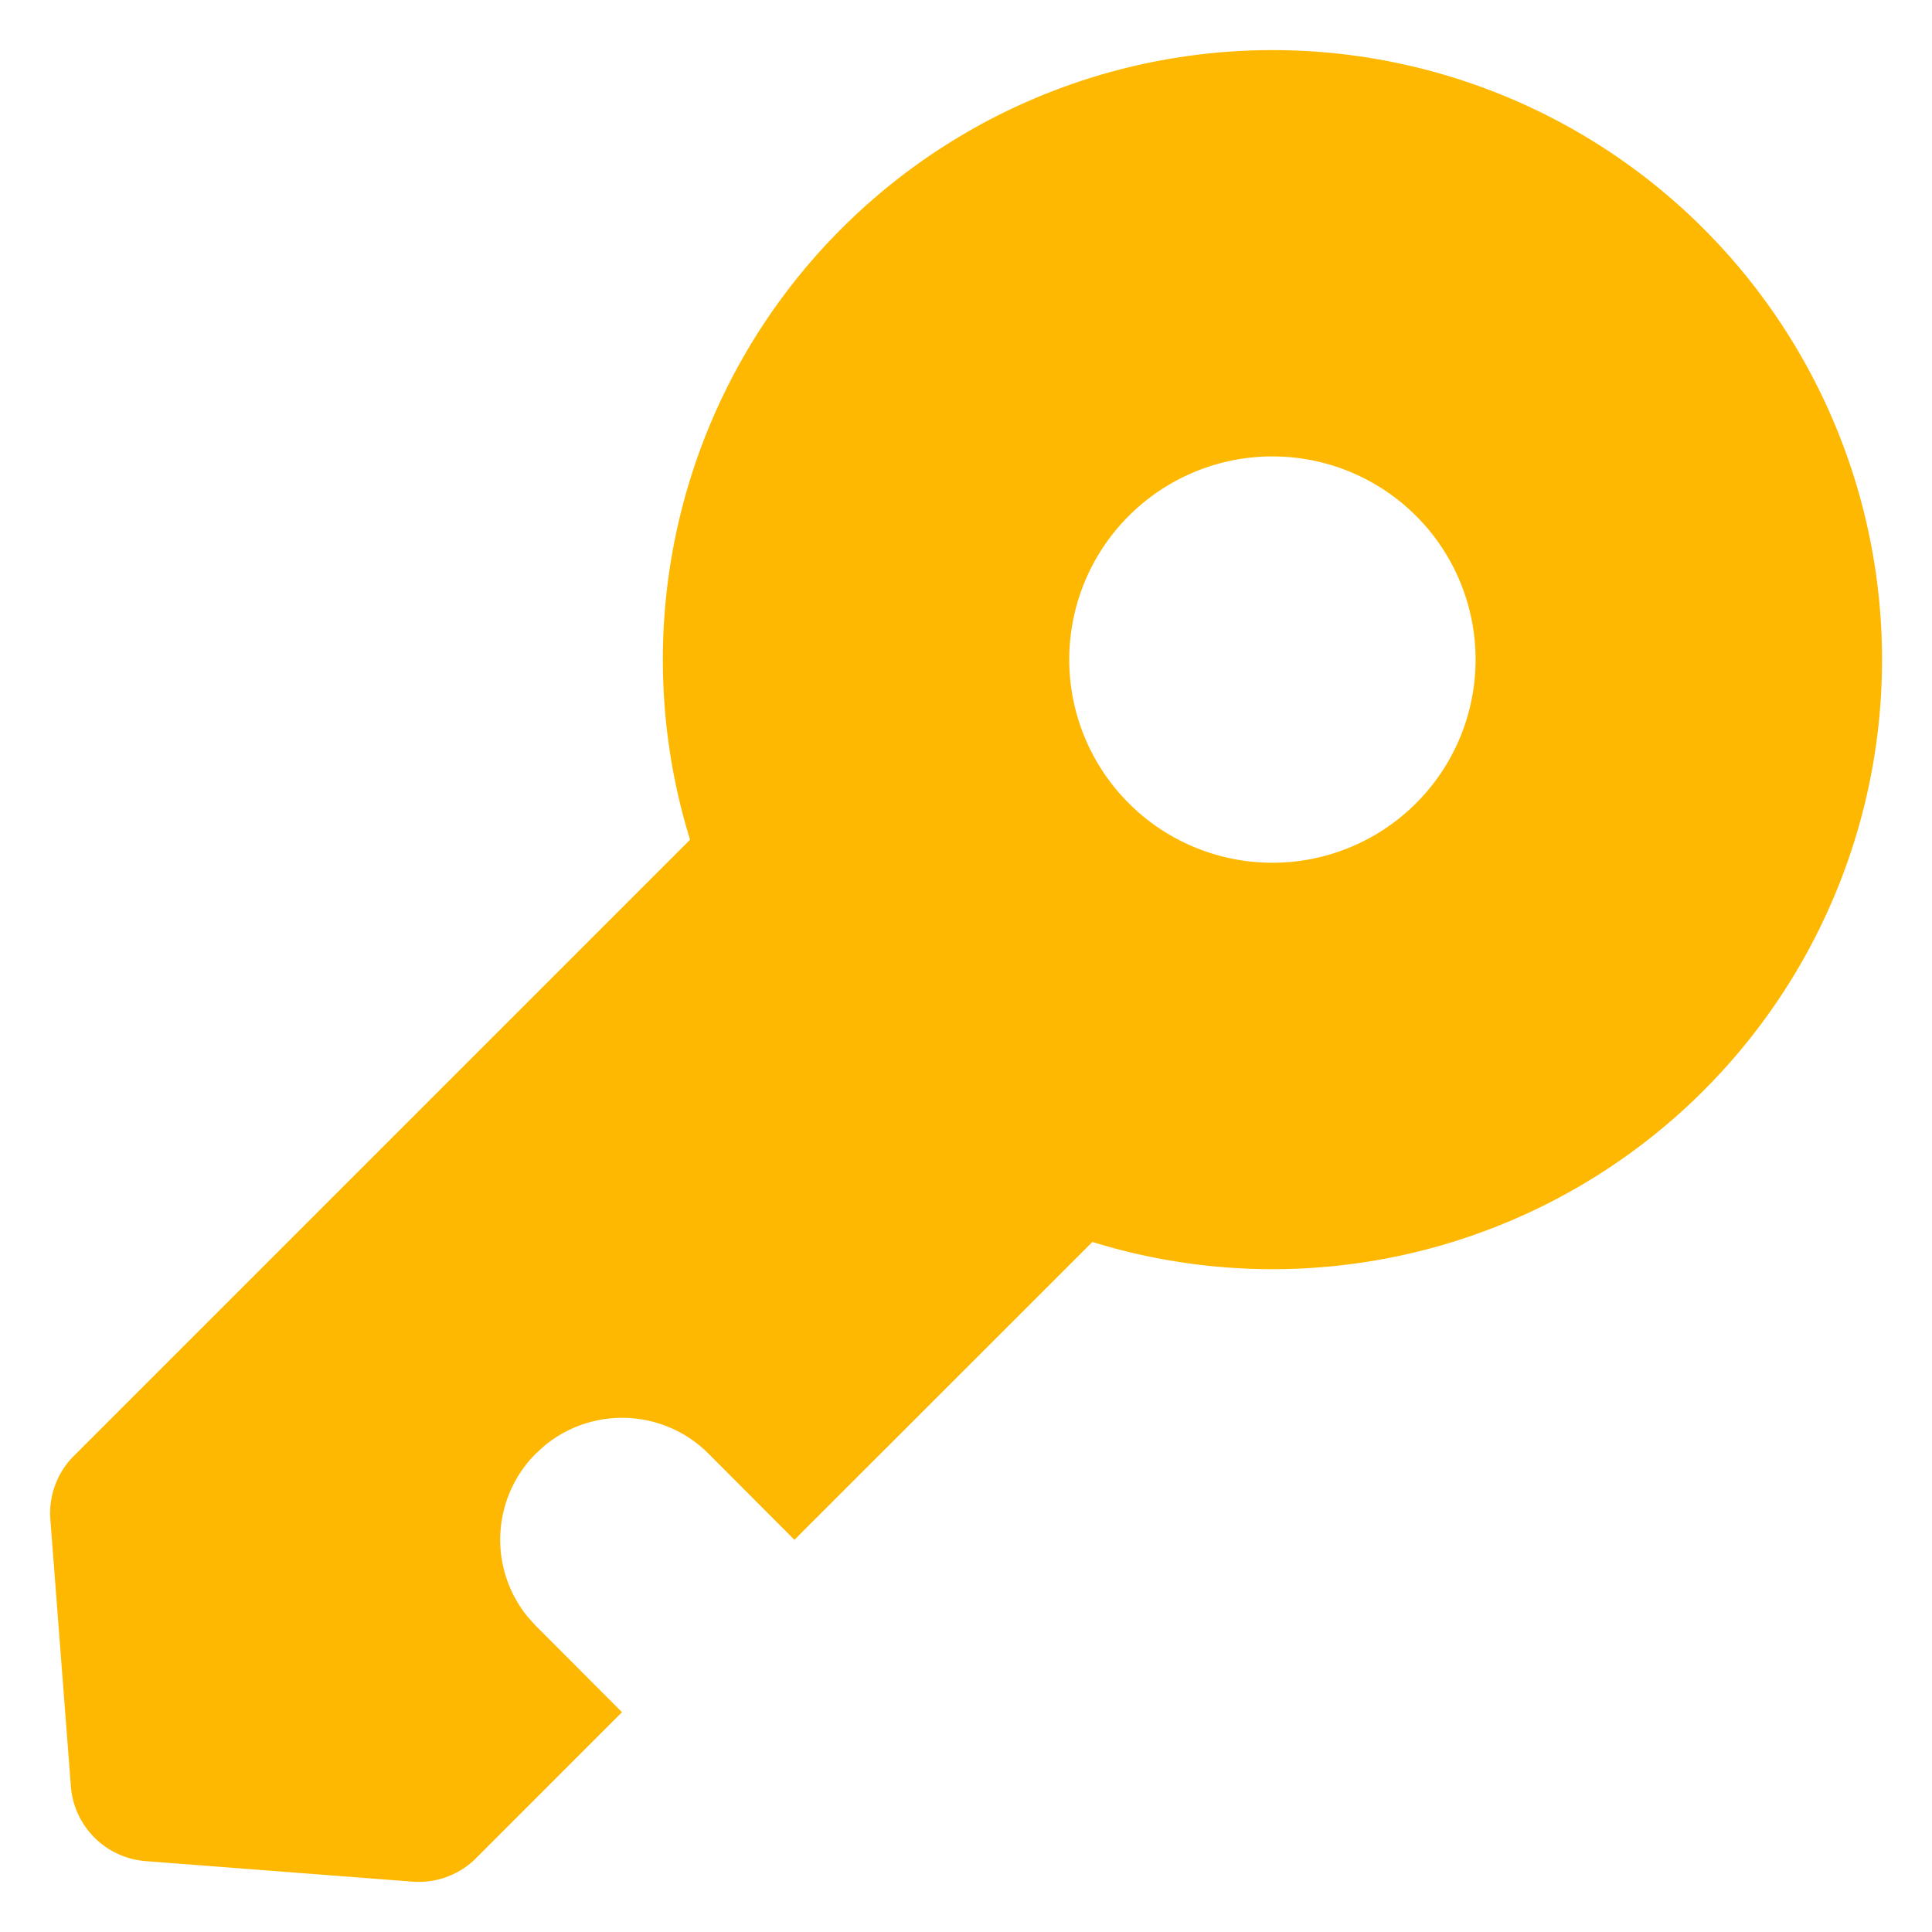 <?xml version="1.0" standalone="no"?><!DOCTYPE svg PUBLIC "-//W3C//DTD SVG 1.1//EN" "http://www.w3.org/Graphics/SVG/1.1/DTD/svg11.dtd"><svg t="1749539462886" class="icon" viewBox="0 0 1024 1024" version="1.1" xmlns="http://www.w3.org/2000/svg" p-id="4182" xmlns:xlink="http://www.w3.org/1999/xlink" width="20" height="20"><path d="M445.979 121.211a323.068 323.068 0 1 1 133.014 537.055l-157.917 157.869-45.632-45.73a64.614 64.614 0 0 0-86.799-4.175l-4.612 4.175a64.614 64.614 0 0 0-4.175 86.75l4.175 4.612 45.632 45.73-77.284 77.332a43.06 43.06 0 0 1-33.787 12.476l-141.412-10.874a43.06 43.06 0 0 1-39.613-39.613l-10.874-141.412a43.06 43.06 0 0 1 12.476-33.787l326.563-326.563A323.02 323.02 0 0 1 445.979 121.211z m152.286 152.238a107.673 107.673 0 1 0 152.286 152.286 107.673 107.673 0 0 0-152.286-152.286z" fill="#feb801" p-id="4183"></path></svg>